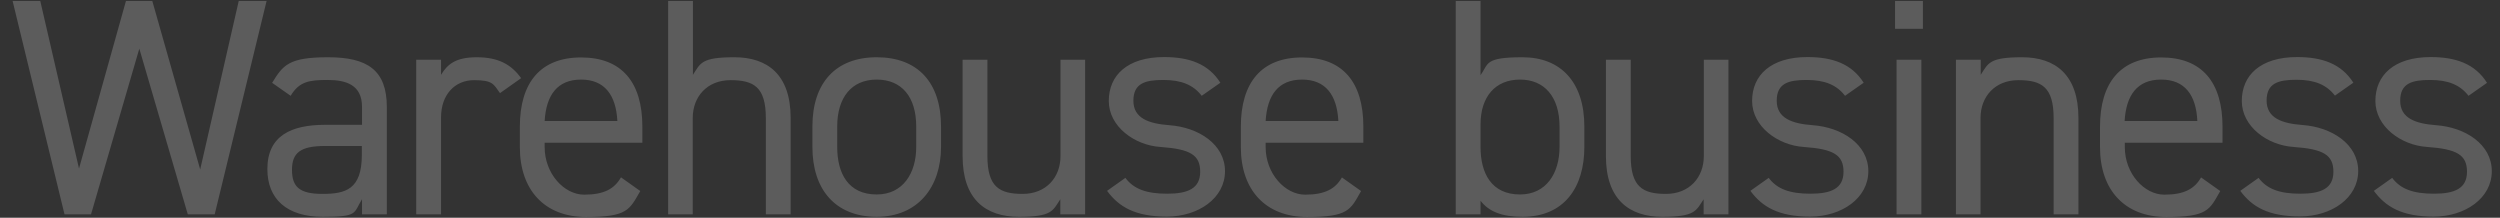 <?xml version="1.0" encoding="UTF-8"?>
<svg id="a" xmlns="http://www.w3.org/2000/svg" version="1.1" viewBox="0 0 1310 114.1">
  <rect x="0" y="0" width="1310" height="114.1" fill="#333333" stroke="none"/>
  <defs>
    <style>
      .cls-1 {
        fill: #fff;
        isolation: isolate;
        opacity: .2;
        stroke-width: 0px;
      }
    </style>
  </defs>
  <path class="cls-1" d="M73,25.5l25.4,86.8h14.1L139.7.5h-14.6l-20.2,88.3L79.8.5h-13.8l-24.6,87.8L21.1.5H6.6l27.2,111.8h13.9l25.3-86.8h0ZM140.1,88.6c0,15.7,10.2,25,29,25s16-1.8,20.6-9.2v7.9h13v-56.2c0-19.4-10.2-26.1-30.8-26.1s-23.6,4.1-29.3,13.4l9.7,6.8c4.5-7.5,9.7-8.3,19.4-8.3s18,2.6,18,14.1v9.4h-19.3c-17.8,0-30.3,5.7-30.3,23.2h0ZM189.6,81.2c0,18.1-8.6,20.4-20.6,20.4s-16-3.6-16-12.6,4.5-12.5,17.3-12.5h19.3v4.7h0ZM273.1,41c-5.2-7.3-12.1-11-23.2-11s-15.4,3.6-18.8,9.2v-7.9h-13v81h13v-50.7c0-12.2,7.4-19.6,17.3-19.6s10.2,2.1,13.6,6.8l11-7.8h0ZM325.4,92.9c-3.4,6-8.8,9.1-19.3,9.1s-20.7-11-20.7-24.9v-2.3h51.2v-8.4c0-23.2-10.7-36.3-32.1-36.3s-32.1,13.3-32.1,36.3v10.7c0,22.5,13,36.6,34.7,36.6s22.7-3.7,28.4-13.6l-10-7.1h0ZM304.5,41.7c12.3,0,18.3,8.1,19,21.7h-38.1c.8-13.5,6.6-21.7,19.1-21.7h0ZM350,112.3h13v-50.5c0-11.2,7.6-19.8,19.8-19.8s18.5,3.6,18.5,19.9v50.4h13v-50.5c0-22.7-12.1-31.8-29.5-31.8s-17.7,3.1-21.7,9.2V.5h-13v111.8ZM493.1,66.3c0-23.2-12.3-36.3-33.7-36.3s-33.7,13.3-33.7,36.3v10.7c0,22.4,12.1,36.6,33.7,36.6s33.7-15.6,33.7-36.6v-10.7ZM459.4,101.9c-14.9,0-20.7-11-20.7-24.9v-10.7c0-15.2,7.5-24.6,20.7-24.6s20.7,9.2,20.7,24.6v10.7c0,13.8-7,24.9-20.7,24.9h0ZM568.7,31.3h-13v50.5c0,11.2-7.6,19.8-19.8,19.8s-18.5-3.6-18.5-19.9V31.3h-13v50.5c0,22.7,12.1,31.8,29.5,31.8s17.7-3.1,21.7-9.2v7.9h13V31.3ZM639.5,43.4c-6.3-10-16.4-13.5-29.5-13.5-19.3,0-29,9.6-29,23s13.5,23.2,27,24.1c15.7,1.1,20.9,4.2,20.9,13s-6.5,11.5-17.3,11.5-17.5-2.4-21.9-8.3l-9.6,6.8c6.2,8.4,14.7,13.5,31.3,13.5s30.5-9.7,30.5-23.8-13.9-23-29.2-24.1c-10.7-.8-18.8-3.6-18.8-12.8s6.2-10.9,15.7-10.9,15.7,2.6,20.1,8.3l9.7-6.8h0ZM703.2,92.9c-3.4,6-8.8,9.1-19.3,9.1s-20.7-11-20.7-24.9v-2.3h51.2v-8.4c0-23.2-10.7-36.3-32.1-36.3s-32.1,13.3-32.1,36.3v10.7c0,22.5,13,36.6,34.7,36.6s22.7-3.7,28.3-13.6l-10-7.1h0ZM682.3,41.7c12.3,0,18.3,8.1,19,21.7h-38.1c.8-13.5,6.6-21.7,19.1-21.7h0ZM775.8.5h-13v111.8h13v-7.1c4.4,5.7,11.2,8.4,22,8.4,22,0,32.4-15.6,32.4-36.6v-10.7c0-23.2-12.3-36.3-32.4-36.3s-17.7,3.4-22,9.4V.5ZM796.5,101.9c-14.9,0-20.7-11-20.7-24.9v-11.8c0-14.6,7.8-23.5,20.7-23.5s20.7,9.2,20.7,24.6v10.7c0,13.8-7,24.9-20.7,24.9h0ZM905.8,31.3h-13v50.5c0,11.2-7.6,19.8-19.8,19.8s-18.5-3.6-18.5-19.9V31.3h-13v50.5c0,22.7,12.2,31.8,29.5,31.8s17.7-3.1,21.7-9.2v7.9h13V31.3ZM976.6,43.4c-6.3-10-16.4-13.5-29.5-13.5-19.3,0-29,9.6-29,23s13.5,23.2,27,24.1c15.7,1.1,20.9,4.2,20.9,13s-6.5,11.5-17.3,11.5-17.5-2.4-21.9-8.3l-9.6,6.8c6.2,8.4,14.7,13.5,31.3,13.5s30.5-9.7,30.5-23.8-13.9-23-29.2-24.1c-10.7-.8-18.8-3.6-18.8-12.8s6.2-10.9,15.7-10.9,15.7,2.6,20.1,8.3l9.7-6.8h0ZM993.8,112.3h13V31.3h-13v81ZM993,15.1h14.6V.5h-14.6v14.6ZM1024.8,112.3h13v-50.5c0-11.2,7.6-19.8,19.8-19.8s18.5,3.6,18.5,19.9v50.4h13v-50.5c0-22.7-12.2-31.8-29.5-31.8s-17.7,3.1-21.7,9.2v-7.9h-13v81h0ZM1153.4,92.9c-3.4,6-8.8,9.1-19.3,9.1s-20.7-11-20.7-24.9v-2.3h51.2v-8.4c0-23.2-10.7-36.3-32.1-36.3s-32.1,13.3-32.1,36.3v10.7c0,22.5,13,36.6,34.7,36.6s22.7-3.7,28.3-13.6l-10-7.1h0ZM1132.5,41.7c12.3,0,18.3,8.1,18.9,21.7h-38.1c.8-13.5,6.6-21.7,19.1-21.7h0ZM1233.2,43.4c-6.3-10-16.4-13.5-29.5-13.5-19.3,0-29,9.6-29,23s13.4,23.2,27.1,24.1c15.7,1.1,20.9,4.2,20.9,13s-6.5,11.5-17.3,11.5-17.5-2.4-21.9-8.3l-9.6,6.8c6.2,8.4,14.7,13.4,31.3,13.4s30.5-9.7,30.5-23.8-13.9-23-29.2-24.1c-10.7-.8-18.8-3.6-18.8-12.8s6.2-10.9,15.7-10.9,15.7,2.6,20.1,8.3l9.7-6.8h0ZM1303.2,43.4c-6.3-10-16.4-13.5-29.5-13.5-19.3,0-29,9.6-29,23s13.4,23.2,27.1,24.1c15.7,1.1,20.9,4.2,20.9,13s-6.5,11.5-17.3,11.5-17.5-2.4-21.9-8.3l-9.6,6.8c6.2,8.4,14.7,13.5,31.3,13.5s30.5-9.7,30.5-23.8-13.9-23-29.2-24.1c-10.7-.8-18.8-3.6-18.8-12.8s6.2-10.9,15.7-10.9,15.7,2.6,20.1,8.3l9.7-6.8h0Z"/>
</svg>